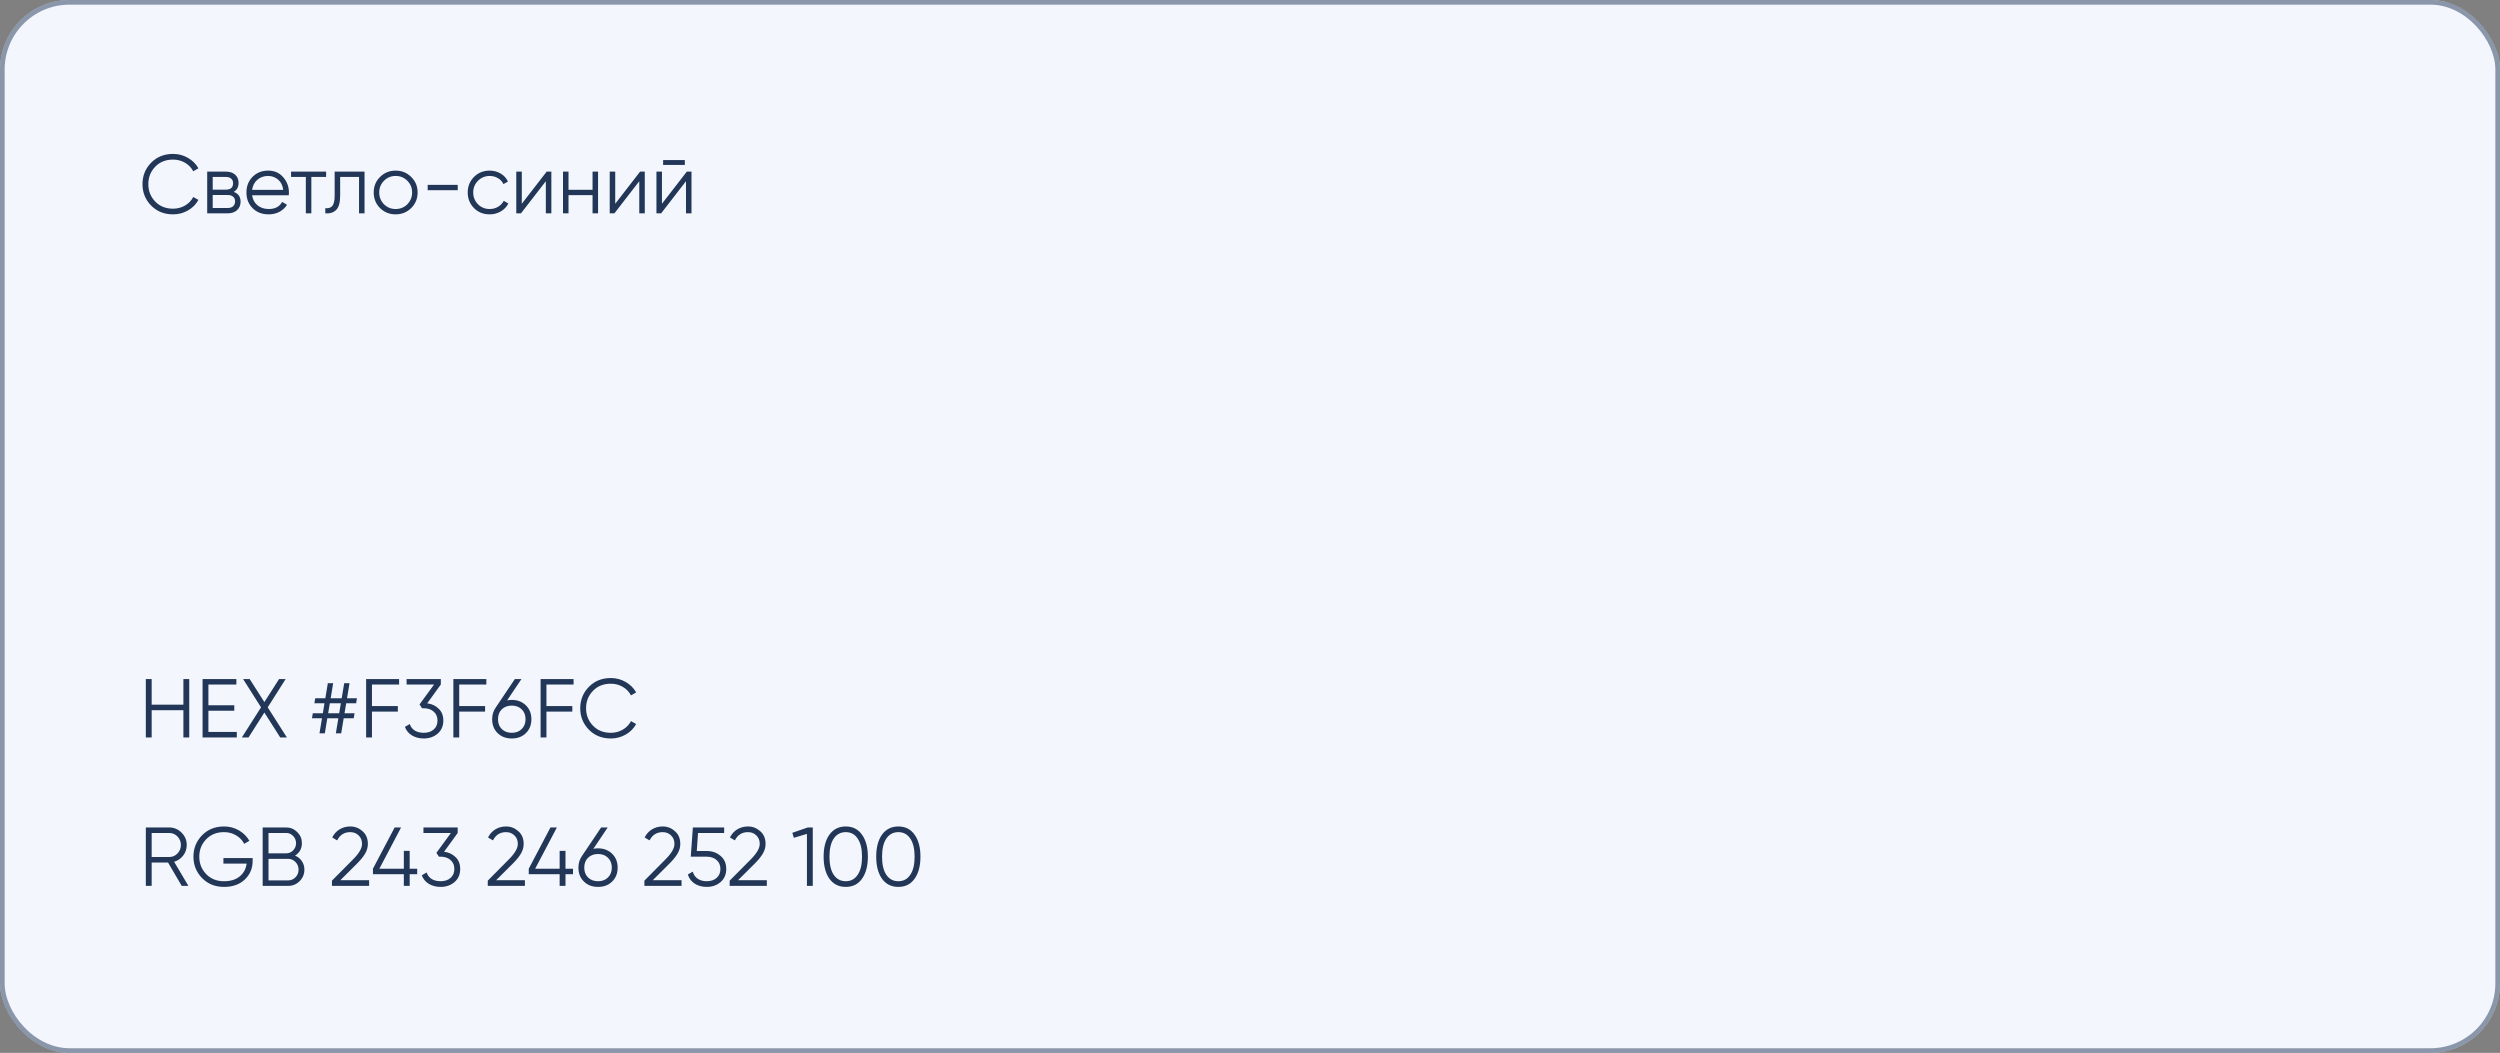 <svg width="539" height="227" viewBox="0 0 539 227" fill="none" xmlns="http://www.w3.org/2000/svg">
<rect x="0" y="0" width="539" height="227" fill="#808080" stroke="none"/>
<rect width="539" height="227" rx="15" fill="#F3F6FC"/>
<rect x="0.5" y="0.5" width="538" height="226" rx="14.5" stroke="#223758" stroke-opacity="0.5"/>
<path d="M37.326 46.216C35.406 46.216 33.828 45.586 32.592 44.326C31.344 43.054 30.72 41.512 30.72 39.7C30.72 37.888 31.344 36.346 32.592 35.074C33.828 33.814 35.406 33.184 37.326 33.184C38.478 33.184 39.54 33.466 40.512 34.03C41.484 34.582 42.24 35.332 42.78 36.28L41.664 36.928C41.268 36.16 40.68 35.548 39.9 35.092C39.12 34.636 38.262 34.408 37.326 34.408C35.742 34.408 34.458 34.918 33.474 35.938C32.478 36.97 31.98 38.224 31.98 39.7C31.98 41.176 32.478 42.43 33.474 43.462C34.458 44.482 35.742 44.992 37.326 44.992C38.262 44.992 39.12 44.764 39.9 44.308C40.68 43.852 41.268 43.24 41.664 42.472L42.78 43.102C42.264 44.05 41.514 44.806 40.53 45.37C39.546 45.934 38.478 46.216 37.326 46.216ZM50.396 41.374C51.38 41.734 51.872 42.436 51.872 43.48C51.872 44.224 51.62 44.83 51.116 45.298C50.624 45.766 49.934 46 49.046 46H44.672V37H48.686C49.55 37 50.222 37.222 50.702 37.666C51.194 38.11 51.44 38.692 51.44 39.412C51.44 40.312 51.092 40.966 50.396 41.374ZM48.686 38.152H45.86V40.888H48.686C49.73 40.888 50.252 40.42 50.252 39.484C50.252 39.064 50.114 38.74 49.838 38.512C49.574 38.272 49.19 38.152 48.686 38.152ZM45.86 44.848H49.046C49.574 44.848 49.976 44.722 50.252 44.47C50.54 44.218 50.684 43.864 50.684 43.408C50.684 42.976 50.54 42.64 50.252 42.4C49.976 42.16 49.574 42.04 49.046 42.04H45.86V44.848ZM57.83 36.784C59.174 36.784 60.248 37.258 61.052 38.206C61.88 39.142 62.294 40.252 62.294 41.536C62.294 41.596 62.282 41.782 62.258 42.094H54.356C54.476 42.994 54.86 43.714 55.508 44.254C56.156 44.794 56.966 45.064 57.938 45.064C59.306 45.064 60.272 44.554 60.836 43.534L61.88 44.146C61.484 44.794 60.938 45.304 60.242 45.676C59.558 46.036 58.784 46.216 57.92 46.216C56.504 46.216 55.352 45.772 54.464 44.884C53.576 43.996 53.132 42.868 53.132 41.5C53.132 40.144 53.57 39.022 54.446 38.134C55.322 37.234 56.45 36.784 57.83 36.784ZM57.83 37.936C56.894 37.936 56.108 38.212 55.472 38.764C54.848 39.316 54.476 40.042 54.356 40.942H61.07C60.938 39.982 60.572 39.244 59.972 38.728C59.348 38.2 58.634 37.936 57.83 37.936ZM62.752 37H70.312V38.152H67.126V46H65.938V38.152H62.752V37ZM72.151 37H78.595V46H77.407V38.152H73.339V42.166C73.339 43.666 73.051 44.698 72.475 45.262C71.911 45.826 71.131 46.072 70.135 46V44.884C70.831 44.956 71.341 44.788 71.665 44.38C71.989 43.972 72.151 43.234 72.151 42.166V37ZM88.654 44.866C87.73 45.766 86.614 46.216 85.306 46.216C83.974 46.216 82.852 45.766 81.94 44.866C81.028 43.954 80.572 42.832 80.572 41.5C80.572 40.168 81.028 39.052 81.94 38.152C82.852 37.24 83.974 36.784 85.306 36.784C86.626 36.784 87.742 37.24 88.654 38.152C89.578 39.052 90.04 40.168 90.04 41.5C90.04 42.82 89.578 43.942 88.654 44.866ZM82.786 44.038C83.47 44.722 84.31 45.064 85.306 45.064C86.302 45.064 87.142 44.722 87.826 44.038C88.51 43.33 88.852 42.484 88.852 41.5C88.852 40.504 88.51 39.664 87.826 38.98C87.142 38.284 86.302 37.936 85.306 37.936C84.31 37.936 83.47 38.284 82.786 38.98C82.102 39.664 81.76 40.504 81.76 41.5C81.76 42.484 82.102 43.33 82.786 44.038ZM98.688 41.014H92.208V39.862H98.688V41.014ZM105.573 46.216C104.217 46.216 103.089 45.766 102.189 44.866C101.289 43.942 100.839 42.82 100.839 41.5C100.839 40.168 101.289 39.052 102.189 38.152C103.089 37.24 104.217 36.784 105.573 36.784C106.461 36.784 107.259 37 107.967 37.432C108.675 37.852 109.191 38.422 109.515 39.142L108.543 39.7C108.303 39.16 107.913 38.734 107.373 38.422C106.845 38.098 106.245 37.936 105.573 37.936C104.577 37.936 103.737 38.284 103.053 38.98C102.369 39.664 102.027 40.504 102.027 41.5C102.027 42.484 102.369 43.33 103.053 44.038C103.737 44.722 104.577 45.064 105.573 45.064C106.233 45.064 106.827 44.908 107.355 44.596C107.895 44.284 108.315 43.852 108.615 43.3L109.605 43.876C109.233 44.596 108.687 45.166 107.967 45.586C107.247 46.006 106.449 46.216 105.573 46.216ZM112.499 43.93L117.863 37H118.871V46H117.683V39.07L112.319 46H111.311V37H112.499V43.93ZM127.755 40.924V37H128.943V46H127.755V42.076H122.571V46H121.383V37H122.571V40.924H127.755ZM132.643 43.93L138.007 37H139.015V46H137.827V39.07L132.463 46H131.455V37H132.643V43.93ZM147.648 35.56H142.968V34.516H147.648V35.56ZM142.716 43.93L148.08 37H149.088V46H147.9V39.07L142.536 46H141.528V37H142.716V43.93Z" fill="#223758"/>
<path d="M39.54 151.926V146.4H40.8V159H39.54V153.114H32.7V159H31.44V146.4H32.7V151.926H39.54ZM44.934 153.24V157.812H51.054V159H43.674V146.4H50.964V147.588H44.934V152.052H50.514V153.24H44.934ZM57.719 152.502L61.859 159H60.419L56.999 153.618L53.579 159H52.139L56.279 152.502L52.409 146.4H53.831L56.999 151.368L60.167 146.4H61.589L57.719 152.502ZM76.963 150.54L76.783 151.62H74.641L74.281 153.78H76.441L76.261 154.86H74.101L73.561 158.1H72.409L72.949 154.86H70.573L70.033 158.1H68.881L69.421 154.86H67.261L67.441 153.78H69.601L69.961 151.62H67.783L67.963 150.54H70.141L70.681 147.3H71.833L71.293 150.54H73.669L74.209 147.3H75.361L74.821 150.54H76.963ZM70.753 153.78H73.129L73.489 151.62H71.113L70.753 153.78ZM86.046 146.4V147.588H80.196V152.232H85.776V153.42H80.196V159H78.936V146.4H86.046ZM95.04 147.588L92.106 151.638C93.102 151.758 93.93 152.148 94.59 152.808C95.25 153.432 95.58 154.278 95.58 155.346C95.58 156.534 95.166 157.482 94.338 158.19C93.534 158.874 92.538 159.216 91.35 159.216C90.402 159.216 89.562 159 88.83 158.568C88.098 158.124 87.588 157.506 87.3 156.714L88.344 156.102C88.548 156.714 88.908 157.182 89.424 157.506C89.952 157.83 90.594 157.992 91.35 157.992C92.238 157.992 92.952 157.758 93.492 157.29C94.044 156.81 94.32 156.162 94.32 155.346C94.32 154.53 94.044 153.888 93.492 153.42C92.952 152.94 92.238 152.7 91.35 152.7V152.682L91.332 152.7H90.99L90.45 151.872L93.582 147.588H87.66V146.4H95.04V147.588ZM104.855 146.4V147.588H99.005V152.232H104.585V153.42H99.005V159H97.745V146.4H104.855ZM110.338 150.9C111.562 150.9 112.576 151.29 113.38 152.07C114.172 152.85 114.568 153.846 114.568 155.058C114.568 156.294 114.172 157.296 113.38 158.064C112.6 158.832 111.586 159.216 110.338 159.216C109.09 159.216 108.076 158.832 107.296 158.064C106.504 157.296 106.108 156.294 106.108 155.058C106.108 154.11 106.366 153.27 106.882 152.538L111.004 146.4H112.426L109.33 151.008C109.654 150.936 109.99 150.9 110.338 150.9ZM108.178 157.182C108.742 157.722 109.462 157.992 110.338 157.992C111.226 157.992 111.94 157.722 112.48 157.182C113.032 156.642 113.308 155.934 113.308 155.058C113.308 154.182 113.032 153.474 112.48 152.934C111.94 152.394 111.226 152.124 110.338 152.124C109.462 152.124 108.742 152.394 108.178 152.934C107.638 153.474 107.368 154.182 107.368 155.058C107.368 155.934 107.638 156.642 108.178 157.182ZM123.663 146.4V147.588H117.813V152.232H123.393V153.42H117.813V159H116.553V146.4H123.663ZM131.703 159.216C129.783 159.216 128.205 158.586 126.969 157.326C125.721 156.054 125.097 154.512 125.097 152.7C125.097 150.888 125.721 149.346 126.969 148.074C128.205 146.814 129.783 146.184 131.703 146.184C132.855 146.184 133.917 146.466 134.889 147.03C135.861 147.582 136.617 148.332 137.157 149.28L136.041 149.928C135.645 149.16 135.057 148.548 134.277 148.092C133.497 147.636 132.639 147.408 131.703 147.408C130.119 147.408 128.835 147.918 127.851 148.938C126.855 149.97 126.357 151.224 126.357 152.7C126.357 154.176 126.855 155.43 127.851 156.462C128.835 157.482 130.119 157.992 131.703 157.992C132.639 157.992 133.497 157.764 134.277 157.308C135.057 156.852 135.645 156.24 136.041 155.472L137.157 156.102C136.641 157.05 135.891 157.806 134.907 158.37C133.923 158.934 132.855 159.216 131.703 159.216Z" fill="#223758"/>
<path d="M40.62 191H39.18L36.228 185.96H32.7V191H31.44V178.4H36.48C37.512 178.4 38.4 178.772 39.144 179.516C39.888 180.26 40.26 181.148 40.26 182.18C40.26 183.044 40.002 183.806 39.486 184.466C38.994 185.114 38.346 185.558 37.542 185.798L40.62 191ZM36.48 179.588H32.7V184.772H36.48C37.176 184.772 37.77 184.52 38.262 184.016C38.754 183.488 39 182.876 39 182.18C39 181.472 38.754 180.86 38.262 180.344C37.77 179.84 37.176 179.588 36.48 179.588ZM48.168 185.006H54.468V185.654C54.468 187.214 53.91 188.534 52.794 189.614C51.666 190.682 50.172 191.216 48.312 191.216C46.392 191.216 44.814 190.586 43.578 189.326C42.33 188.054 41.706 186.512 41.706 184.7C41.706 182.888 42.33 181.346 43.578 180.074C44.814 178.814 46.392 178.184 48.312 178.184C49.464 178.184 50.532 178.466 51.516 179.03C52.488 179.594 53.238 180.344 53.766 181.28L52.65 181.928C52.254 181.16 51.666 180.548 50.886 180.092C50.106 179.636 49.248 179.408 48.312 179.408C46.728 179.408 45.444 179.918 44.46 180.938C43.464 181.97 42.966 183.224 42.966 184.7C42.966 186.176 43.464 187.43 44.46 188.462C45.444 189.482 46.728 189.992 48.312 189.992C49.728 189.992 50.862 189.638 51.714 188.93C52.554 188.21 53.04 187.298 53.172 186.194H48.168V185.006ZM63.614 184.466C64.237 184.73 64.73 185.132 65.09 185.672C65.45 186.212 65.629 186.818 65.629 187.49C65.629 188.462 65.287 189.29 64.603 189.974C63.919 190.658 63.092 191 62.12 191H56.63V178.4H61.706C62.63 178.4 63.428 178.736 64.1 179.408C64.76 180.068 65.09 180.86 65.09 181.784C65.09 182.96 64.597 183.854 63.614 184.466ZM61.706 179.588H57.889V183.98H61.706C62.282 183.98 62.779 183.77 63.2 183.35C63.62 182.906 63.83 182.384 63.83 181.784C63.83 181.196 63.62 180.68 63.2 180.236C62.779 179.804 62.282 179.588 61.706 179.588ZM57.889 189.812H62.12C62.743 189.812 63.272 189.59 63.703 189.146C64.147 188.702 64.37 188.15 64.37 187.49C64.37 186.842 64.147 186.296 63.703 185.852C63.272 185.396 62.743 185.168 62.12 185.168H57.889V189.812ZM79.582 191H71.572V189.866L76.108 185.294C77.404 183.998 78.052 182.888 78.052 181.964C78.052 181.184 77.806 180.566 77.314 180.11C76.834 179.642 76.234 179.408 75.514 179.408C74.23 179.408 73.288 180.002 72.688 181.19L71.626 180.56C72.01 179.792 72.544 179.204 73.228 178.796C73.912 178.388 74.674 178.184 75.514 178.184C76.522 178.184 77.404 178.526 78.16 179.21C78.928 179.87 79.312 180.788 79.312 181.964C79.312 182.66 79.12 183.344 78.736 184.016C78.352 184.676 77.764 185.402 76.972 186.194L73.372 189.776H79.582V191ZM88.327 187.292H89.947V188.48H88.327V191H87.067V188.48H80.407V187.292L85.087 178.4H86.473L81.793 187.292H87.067V183.44H88.327V187.292ZM98.678 179.588L95.744 183.638C96.74 183.758 97.568 184.148 98.228 184.808C98.888 185.432 99.218 186.278 99.218 187.346C99.218 188.534 98.804 189.482 97.976 190.19C97.172 190.874 96.176 191.216 94.988 191.216C94.04 191.216 93.2 191 92.468 190.568C91.736 190.124 91.226 189.506 90.938 188.714L91.982 188.102C92.186 188.714 92.546 189.182 93.062 189.506C93.59 189.83 94.232 189.992 94.988 189.992C95.876 189.992 96.59 189.758 97.13 189.29C97.682 188.81 97.958 188.162 97.958 187.346C97.958 186.53 97.682 185.888 97.13 185.42C96.59 184.94 95.876 184.7 94.988 184.7V184.682L94.97 184.7H94.628L94.088 183.872L97.22 179.588H91.298V178.4H98.678V179.588ZM113.173 191H105.163V189.866L109.699 185.294C110.995 183.998 111.643 182.888 111.643 181.964C111.643 181.184 111.397 180.566 110.905 180.11C110.425 179.642 109.825 179.408 109.105 179.408C107.821 179.408 106.879 180.002 106.279 181.19L105.217 180.56C105.601 179.792 106.135 179.204 106.819 178.796C107.503 178.388 108.265 178.184 109.105 178.184C110.113 178.184 110.995 178.526 111.751 179.21C112.519 179.87 112.903 180.788 112.903 181.964C112.903 182.66 112.711 183.344 112.327 184.016C111.943 184.676 111.355 185.402 110.563 186.194L106.963 189.776H113.173V191ZM121.919 187.292H123.539V188.48H121.919V191H120.659V188.48H113.999V187.292L118.679 178.4H120.065L115.385 187.292H120.659V183.44H121.919V187.292ZM128.936 182.9C130.16 182.9 131.174 183.29 131.978 184.07C132.77 184.85 133.166 185.846 133.166 187.058C133.166 188.294 132.77 189.296 131.978 190.064C131.198 190.832 130.184 191.216 128.936 191.216C127.688 191.216 126.674 190.832 125.894 190.064C125.102 189.296 124.706 188.294 124.706 187.058C124.706 186.11 124.964 185.27 125.48 184.538L129.602 178.4H131.024L127.928 183.008C128.252 182.936 128.588 182.9 128.936 182.9ZM126.776 189.182C127.34 189.722 128.06 189.992 128.936 189.992C129.824 189.992 130.538 189.722 131.078 189.182C131.63 188.642 131.906 187.934 131.906 187.058C131.906 186.182 131.63 185.474 131.078 184.934C130.538 184.394 129.824 184.124 128.936 184.124C128.06 184.124 127.34 184.394 126.776 184.934C126.236 185.474 125.966 186.182 125.966 187.058C125.966 187.934 126.236 188.642 126.776 189.182ZM146.941 191H138.931V189.866L143.467 185.294C144.763 183.998 145.411 182.888 145.411 181.964C145.411 181.184 145.165 180.566 144.673 180.11C144.193 179.642 143.593 179.408 142.873 179.408C141.589 179.408 140.647 180.002 140.047 181.19L138.985 180.56C139.369 179.792 139.903 179.204 140.587 178.796C141.271 178.388 142.033 178.184 142.873 178.184C143.881 178.184 144.763 178.526 145.519 179.21C146.287 179.87 146.671 180.788 146.671 181.964C146.671 182.66 146.479 183.344 146.095 184.016C145.711 184.676 145.123 185.402 144.331 186.194L140.731 189.776H146.941V191ZM150.226 183.476H152.35C153.538 183.476 154.534 183.824 155.338 184.52C156.166 185.204 156.58 186.146 156.58 187.346C156.58 188.534 156.166 189.482 155.338 190.19C154.534 190.874 153.538 191.216 152.35 191.216C151.378 191.216 150.52 190.982 149.776 190.514C149.044 190.034 148.552 189.374 148.3 188.534L149.362 187.922C149.542 188.582 149.896 189.092 150.424 189.452C150.952 189.812 151.594 189.992 152.35 189.992C153.238 189.992 153.952 189.758 154.492 189.29C155.044 188.81 155.32 188.162 155.32 187.346C155.32 186.53 155.044 185.888 154.492 185.42C153.952 184.94 153.238 184.7 152.35 184.7H148.93L149.38 178.4H156.13V179.588H150.496L150.226 183.476ZM165.328 191H157.318V189.866L161.854 185.294C163.15 183.998 163.798 182.888 163.798 181.964C163.798 181.184 163.552 180.566 163.06 180.11C162.58 179.642 161.98 179.408 161.26 179.408C159.976 179.408 159.034 180.002 158.434 181.19L157.372 180.56C157.756 179.792 158.29 179.204 158.974 178.796C159.658 178.388 160.42 178.184 161.26 178.184C162.268 178.184 163.15 178.526 163.906 179.21C164.674 179.87 165.058 180.788 165.058 181.964C165.058 182.66 164.866 183.344 164.482 184.016C164.098 184.676 163.51 185.402 162.718 186.194L159.118 189.776H165.328V191ZM170.825 179.552L174.155 178.4H175.235V191H173.975V179.786L171.149 180.632L170.825 179.552ZM185.852 189.452C185.024 190.628 183.854 191.216 182.342 191.216C180.842 191.216 179.666 190.628 178.814 189.452C177.986 188.264 177.572 186.68 177.572 184.7C177.572 182.708 177.986 181.13 178.814 179.966C179.666 178.778 180.842 178.184 182.342 178.184C183.854 178.184 185.024 178.778 185.852 179.966C186.692 181.13 187.112 182.708 187.112 184.7C187.112 186.692 186.692 188.276 185.852 189.452ZM179.75 188.606C180.386 189.53 181.25 189.992 182.342 189.992C183.446 189.992 184.304 189.53 184.916 188.606C185.54 187.694 185.852 186.392 185.852 184.7C185.852 183.008 185.54 181.706 184.916 180.794C184.304 179.87 183.446 179.408 182.342 179.408C181.25 179.408 180.386 179.87 179.75 180.794C179.138 181.718 178.832 183.02 178.832 184.7C178.832 186.38 179.138 187.682 179.75 188.606ZM197.19 189.452C196.362 190.628 195.192 191.216 193.68 191.216C192.18 191.216 191.004 190.628 190.152 189.452C189.324 188.264 188.91 186.68 188.91 184.7C188.91 182.708 189.324 181.13 190.152 179.966C191.004 178.778 192.18 178.184 193.68 178.184C195.192 178.184 196.362 178.778 197.19 179.966C198.03 181.13 198.45 182.708 198.45 184.7C198.45 186.692 198.03 188.276 197.19 189.452ZM191.088 188.606C191.724 189.53 192.588 189.992 193.68 189.992C194.784 189.992 195.642 189.53 196.254 188.606C196.878 187.694 197.19 186.392 197.19 184.7C197.19 183.008 196.878 181.706 196.254 180.794C195.642 179.87 194.784 179.408 193.68 179.408C192.588 179.408 191.724 179.87 191.088 180.794C190.476 181.718 190.17 183.02 190.17 184.7C190.17 186.38 190.476 187.682 191.088 188.606Z" fill="#223758"/>
</svg>
